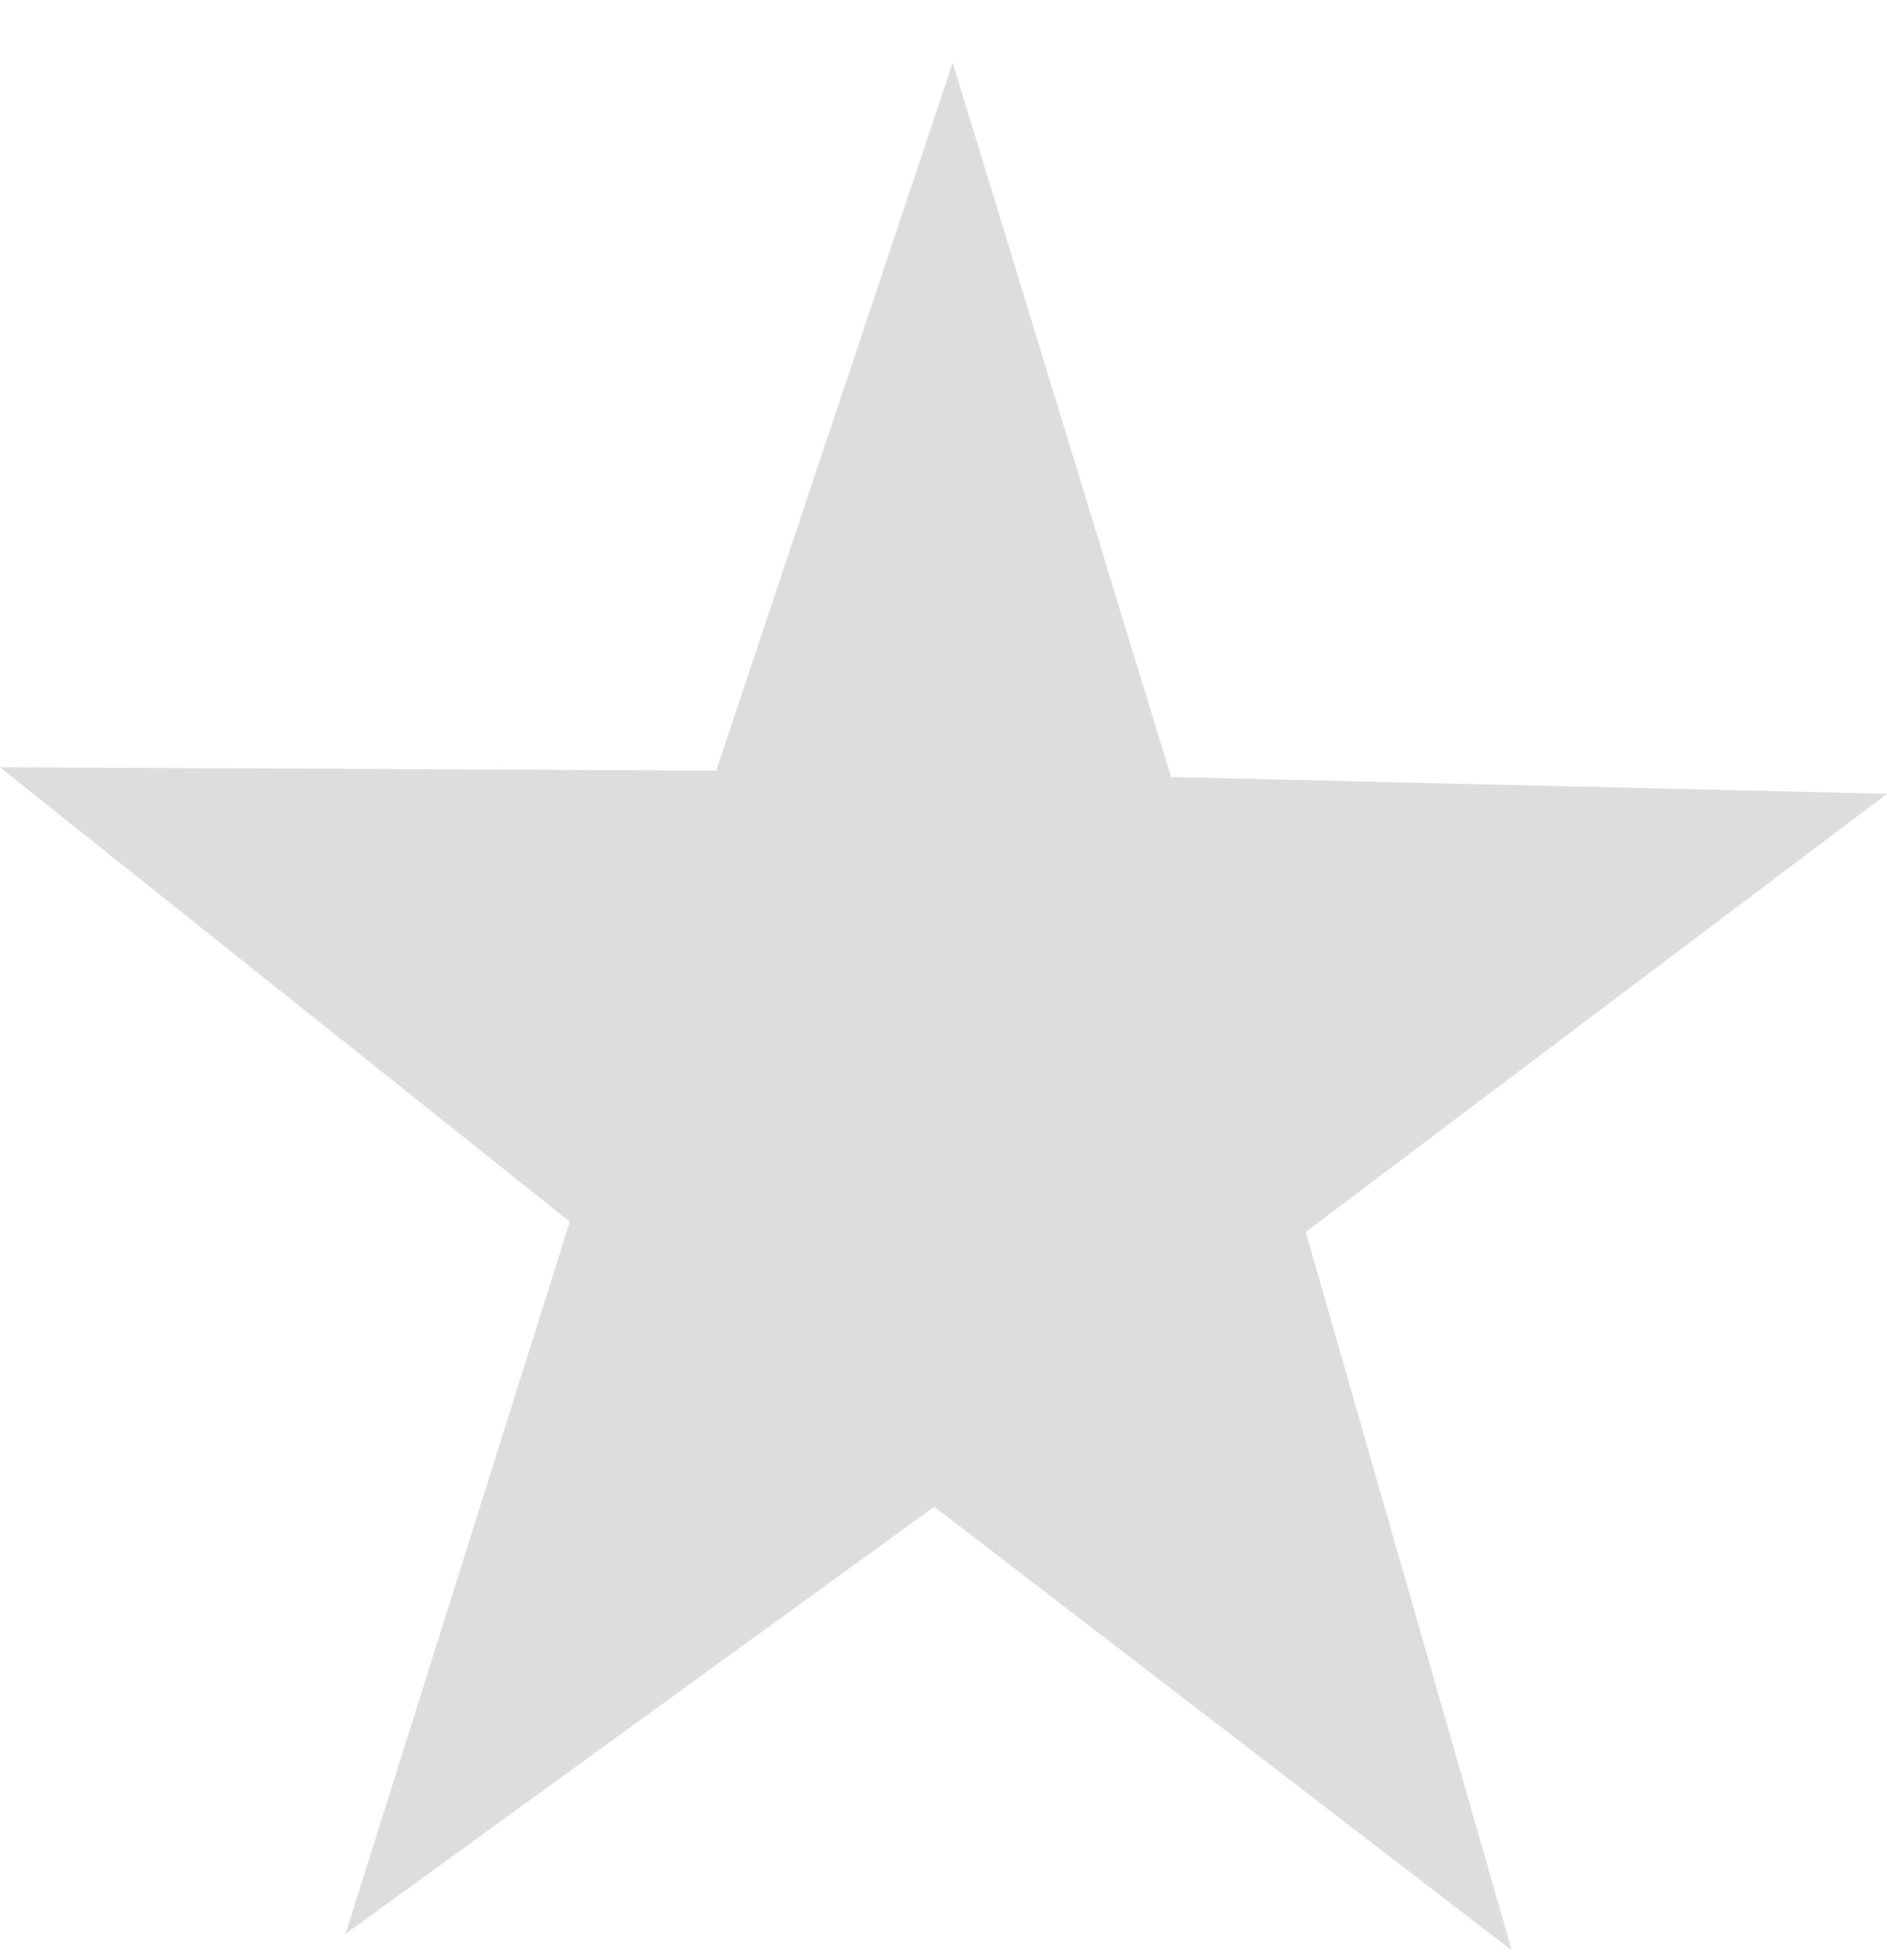 <svg width="26" height="27" viewBox="0 0 26 27" fill="none" xmlns="http://www.w3.org/2000/svg">
<path d="M20.829 26.864L12.872 20.755L4.761 26.638L7.851 16.828L0 10.569L9.868 10.615L13.127 0.864L16.135 10.703L26 10.935L17.991 16.97L20.829 26.864Z" fill="#DDDDDD"/>
</svg>
